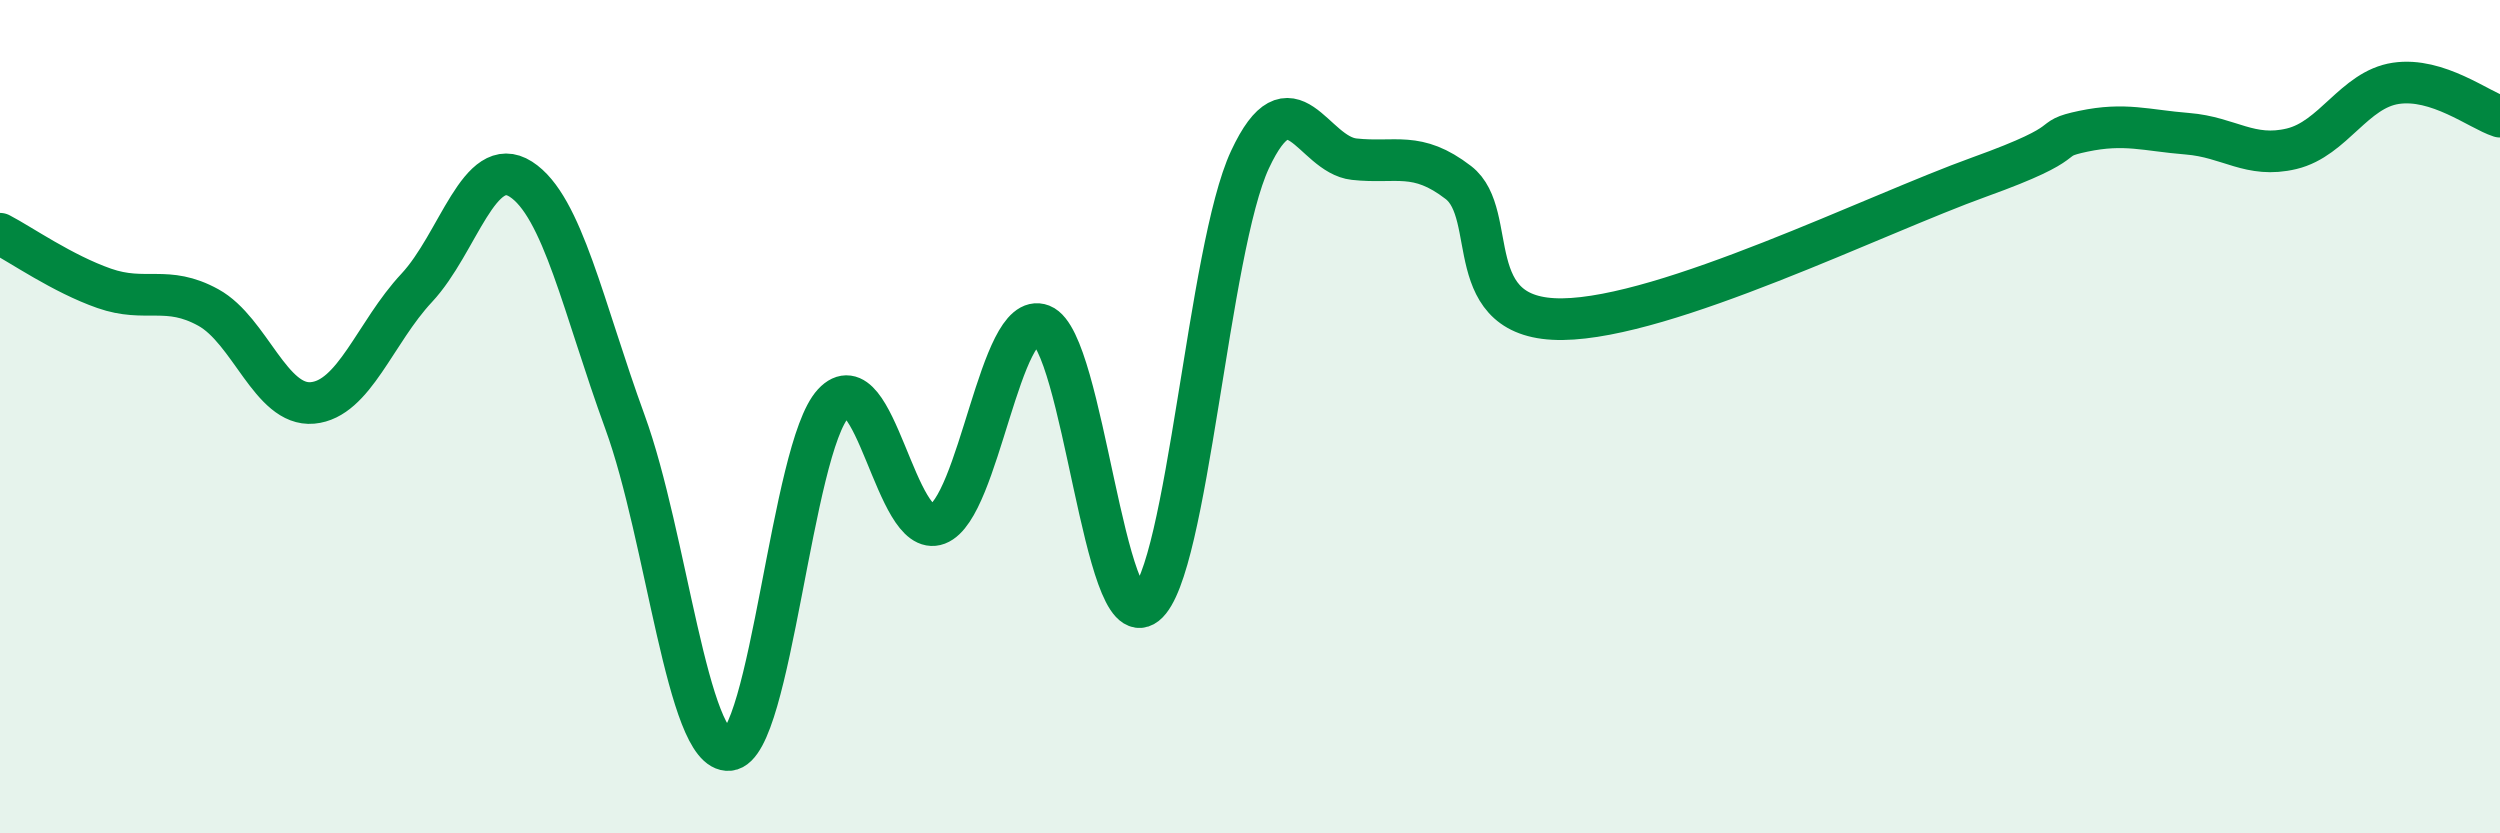 
    <svg width="60" height="20" viewBox="0 0 60 20" xmlns="http://www.w3.org/2000/svg">
      <path
        d="M 0,5.61 C 0.5,5.87 1.5,6.57 2.5,6.92 C 3.5,7.27 4,6.83 5,7.38 C 6,7.93 6.5,9.76 7.5,9.67 C 8.5,9.58 9,7.98 10,6.91 C 11,5.84 11.5,3.66 12.5,4.3 C 13.5,4.94 14,7.39 15,10.13 C 16,12.87 16.5,18.09 17.5,18 C 18.5,17.91 19,10.76 20,9.68 C 21,8.6 21.5,12.96 22.5,12.58 C 23.5,12.2 24,7.41 25,7.8 C 26,8.19 26.5,15.3 27.5,14.51 C 28.5,13.72 29,5.97 30,3.83 C 31,1.69 31.5,3.71 32.5,3.82 C 33.5,3.93 34,3.61 35,4.38 C 36,5.15 35,7.69 37.5,7.66 C 40,7.63 45,5.15 47.5,4.25 C 50,3.35 49,3.36 50,3.15 C 51,2.94 51.5,3.13 52.5,3.21 C 53.5,3.29 54,3.81 55,3.57 C 56,3.33 56.5,2.15 57.5,2 C 58.5,1.85 59.5,2.64 60,2.8L60 20L0 20Z"
        fill="#008740"
        opacity="0.1"
        stroke-linecap="round"
        stroke-linejoin="round"
      />
      <path
        d="M 0,5.61 C 0.5,5.87 1.5,6.57 2.5,6.92 C 3.5,7.27 4,6.83 5,7.38 C 6,7.93 6.5,9.76 7.5,9.67 C 8.5,9.58 9,7.98 10,6.91 C 11,5.84 11.5,3.66 12.5,4.3 C 13.5,4.94 14,7.39 15,10.13 C 16,12.87 16.5,18.09 17.5,18 C 18.5,17.91 19,10.76 20,9.68 C 21,8.6 21.5,12.96 22.5,12.58 C 23.5,12.2 24,7.41 25,7.8 C 26,8.19 26.5,15.3 27.5,14.51 C 28.5,13.72 29,5.97 30,3.83 C 31,1.69 31.5,3.71 32.5,3.82 C 33.5,3.93 34,3.61 35,4.38 C 36,5.15 35,7.69 37.5,7.66 C 40,7.63 45,5.15 47.5,4.25 C 50,3.35 49,3.36 50,3.15 C 51,2.94 51.5,3.13 52.5,3.21 C 53.5,3.29 54,3.81 55,3.57 C 56,3.33 56.5,2.15 57.5,2 C 58.5,1.85 59.5,2.64 60,2.8"
        stroke="#008740"
        stroke-width="1"
        fill="none"
        stroke-linecap="round"
        stroke-linejoin="round"
      />
    </svg>
  